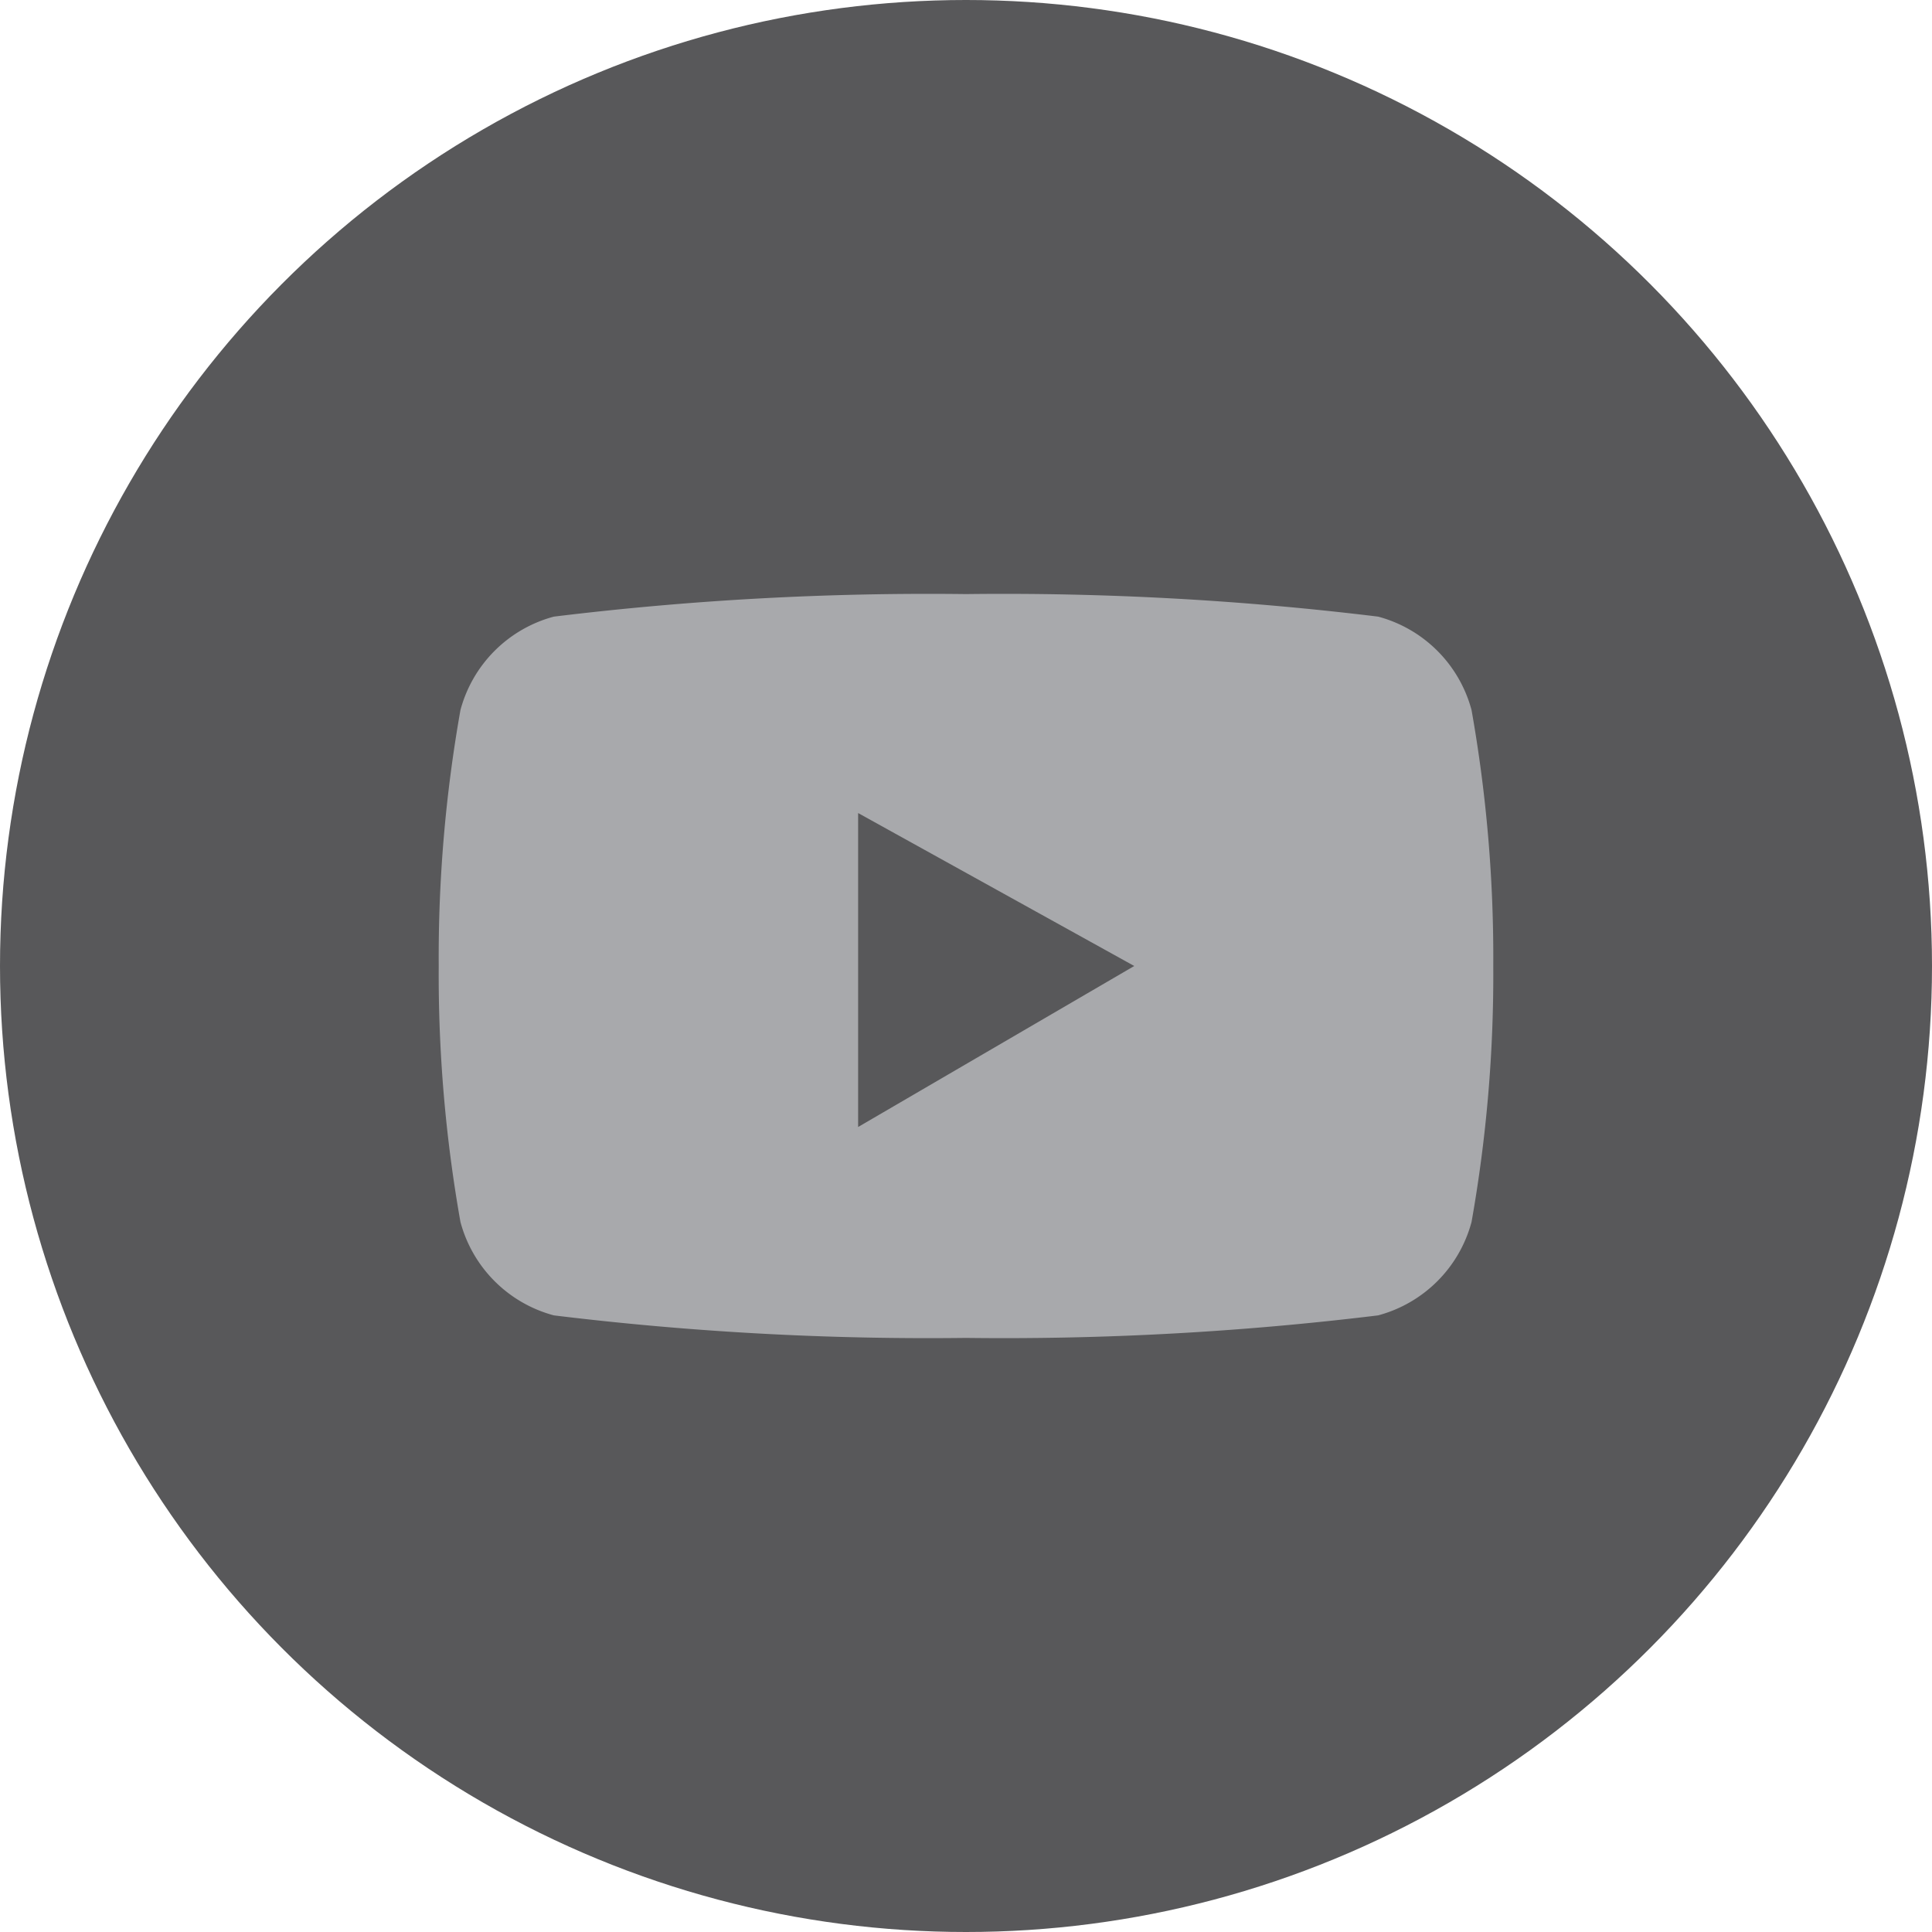<svg width="24" height="24" xmlns="http://www.w3.org/2000/svg">
    <g fill-rule="nonzero" fill="none">
        <circle fill="#58585A" cx="12" cy="12" r="12"/>
        <path d="M18.28 8.82a1.64 1.64 0 0 0-1.16-1.16A38.3 38.3 0 0 0 12 7.38a38.3 38.3 0 0 0-5.12.28 1.64 1.64 0 0 0-1.16 1.16A17.57 17.57 0 0 0 5.45 12a17.57 17.57 0 0 0 .27 3.18 1.64 1.64 0 0 0 1.16 1.16 38.3 38.3 0 0 0 5.12.28 38.3 38.3 0 0 0 5.12-.28 1.64 1.64 0 0 0 1.16-1.16 17.57 17.57 0 0 0 .27-3.18 17.57 17.57 0 0 0-.27-3.18zM10.66 14v-3.9l3.43 1.9-3.43 2z" fill="#A8A9AC"/>
    </g>
</svg>
